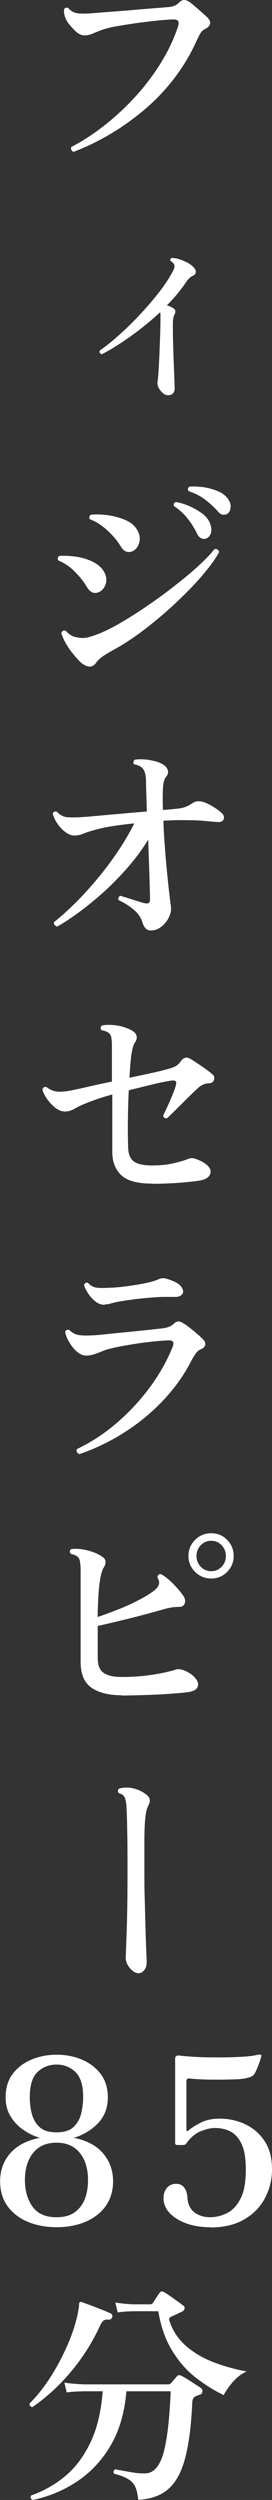 <?xml version="1.0" encoding="UTF-8"?>
<svg id="_レイヤー_2" data-name="レイヤー 2" xmlns="http://www.w3.org/2000/svg" viewBox="0 0 21.29 195.5">
  <rect x="0" y="0" width="21.29" height="195.5" fill="#333333" stroke="none"/>
  <defs>
    <style>
      .cls-1 {
        fill: #fff;
      }
    </style>
  </defs>
  <g id="_レイヤー_1-2" data-name="レイヤー 1">
    <g>
      <path class="cls-1" d="M5.77,11.88c-.08-.02-.14-.08-.18-.15-.04-.08-.04-.16,0-.24.85-.44,1.7-.99,2.54-1.65.84-.65,1.64-1.39,2.39-2.2.76-.82,1.43-1.7,2.02-2.64.59-.94,1.06-1.92,1.4-2.94.12-.37,0-.55-.36-.54-.38.01-.84.04-1.37.1s-1.07.12-1.62.2c-.55.08-1.05.16-1.5.24-.45.08-.79.17-1.03.25-.3.11-.56.21-.79.31-.23.1-.45.15-.67.15-.24,0-.49-.13-.74-.38s-.46-.49-.61-.72c-.1-.16-.16-.32-.2-.49-.04-.17-.05-.31-.04-.43.08-.16.2-.19.34-.11.2.23.45.36.73.4.28.04.72.03,1.31-.02.26-.02.65-.05,1.16-.09.51-.04,1.06-.08,1.65-.13.59-.05,1.14-.1,1.66-.14.52-.04.93-.07,1.22-.1.22-.01.4-.04.54-.1.14-.05.28-.14.4-.26.13-.13.26-.2.38-.2s.24.04.36.11c.13.08.3.21.5.39.2.17.4.35.59.51.19.17.34.31.43.41.14.16.2.31.16.45-.04.14-.14.26-.32.36-.19.08-.34.21-.43.37-.1.16-.21.39-.34.67-.49,1.08-1.1,2.07-1.81,2.98-.71.91-1.5,1.72-2.36,2.43-.86.71-1.75,1.34-2.66,1.87s-1.83.97-2.75,1.32Z"/>
      <path class="cls-1" d="M13.11,30.91c-.19-.02-.38-.15-.56-.38-.18-.23-.25-.46-.22-.68.02-.11.05-.34.07-.68.02-.35.05-.76.07-1.25.02-.49.04-1,.06-1.53.02-.53.03-1.04.03-1.52,0-.1,0-.18,0-.26,0-.08-.02-.14-.03-.19-.77.71-1.56,1.35-2.38,1.93-.82.58-1.54,1.03-2.18,1.35-.16-.05-.21-.14-.16-.29.41-.28.88-.65,1.41-1.12s1.08-.99,1.63-1.58c.55-.58,1.07-1.18,1.55-1.79.48-.61.86-1.19,1.15-1.75.1-.17.13-.32.09-.47-.05-.11-.14-.2-.29-.29-.05-.11-.02-.19.07-.23.19-.01.41.02.67.11s.49.19.7.32c.22.13.37.28.47.43.06.1.08.19.05.29-.02.1-.08.17-.18.22-.19.08-.35.22-.49.41-.22.32-.46.65-.72.97s-.55.64-.86.95c.23.06.41.15.56.27.13.1.14.25.04.45-.04.06-.07.14-.09.25-.02.11-.04.26-.04.47,0,.48,0,.99.02,1.54.01.55.03,1.07.05,1.58.02.51.04.94.05,1.29.01.35.02.56.02.65,0,.19-.06.33-.17.42-.11.09-.25.12-.4.1Z"/>
      <path class="cls-1" d="M7.79,46.28c-.16.08-.32.11-.49.07s-.34-.19-.5-.45c-.22-.38-.53-.78-.94-1.19-.41-.41-.84-.7-1.29-.88-.05-.06-.06-.13-.04-.2.02-.07.06-.13.12-.16.43-.02.88,0,1.34.07.46.07.88.2,1.27.39.38.19.67.43.85.73.2.32.26.64.18.95-.08.31-.25.53-.49.67ZM6.35,51.82c-.22-.2-.43-.44-.65-.71-.22-.27-.41-.55-.57-.84-.16-.29-.27-.55-.33-.77.06-.16.17-.22.34-.18.11.13.24.25.39.34.15.1.32.16.51.18.28.06.53.07.76.02s.53-.14.9-.29c.53-.2,1.13-.51,1.82-.91.68-.4,1.39-.85,2.12-1.36.73-.5,1.44-1.02,2.12-1.56.68-.53,1.29-1.04,1.82-1.53.53-.49.93-.91,1.21-1.27.1-.02.18-.01.24.04s.1.11.12.2c-.23.42-.56.9-1,1.44s-.94,1.1-1.52,1.68-1.19,1.16-1.84,1.72c-.65.56-1.31,1.09-1.97,1.57-.67.48-1.3.89-1.92,1.22-.41.23-.71.41-.9.55-.19.14-.35.29-.47.46-.29.41-.68.41-1.19,0ZM10.52,43.02c-.16.12-.33.17-.53.14-.2-.02-.38-.17-.55-.45-.16-.26-.36-.54-.62-.82-.26-.28-.54-.54-.85-.77-.31-.23-.62-.4-.93-.51-.05-.06-.06-.13-.04-.2.02-.07.06-.13.12-.16.44-.04.91-.02,1.39.05.48.07.92.2,1.31.37s.69.41.88.71c.2.31.28.62.22.94-.06.31-.19.55-.4.7ZM16.14,42.12c-.12.04-.24.03-.37-.02s-.24-.16-.33-.34c-.2-.42-.45-.82-.75-1.2s-.65-.71-1.07-.98c-.06-.17,0-.28.16-.32.35.06.71.17,1.09.34s.71.37,1,.59c.29.23.48.49.58.77.11.29.12.54.05.75-.08.21-.2.34-.35.4ZM17.83,40.16c-.11.07-.23.1-.37.09-.14-.01-.27-.1-.4-.25-.31-.35-.65-.66-1.02-.94-.37-.28-.79-.49-1.27-.65-.1-.16-.07-.28.07-.36.34-.02.7,0,1.09.05.39.06.76.16,1.1.3.34.14.6.33.78.57.18.23.26.46.24.69-.02.23-.09.4-.23.5Z"/>
      <path class="cls-1" d="M11.8,72.77c-.3,0-.52-.21-.65-.63-.11-.38-.34-.72-.7-1.02-.36-.29-.75-.54-1.17-.73-.06-.17,0-.28.16-.34.1.04.26.09.5.16.23.07.47.15.72.23.25.08.43.13.57.17.17.05.29.05.38.02s.13-.14.13-.31c0-.16,0-.47-.02-.94-.01-.47-.03-1.03-.05-1.68-.02-.65-.05-1.33-.07-2.04-.5.82-1.08,1.59-1.73,2.32-.65.73-1.31,1.39-1.99,1.99-.68.59-1.32,1.1-1.92,1.53-.6.43-1.1.75-1.49.96-.08-.02-.15-.07-.2-.13-.05-.07-.06-.14-.04-.22.52-.41,1.06-.9,1.64-1.47.58-.57,1.15-1.2,1.72-1.88.57-.68,1.11-1.4,1.61-2.14s.94-1.49,1.31-2.23c-.7.07-1.32.15-1.86.24-.55.09-1.01.2-1.4.32-.3.08-.55.17-.74.25s-.41.13-.67.14c-.24,0-.48-.09-.72-.27-.24-.18-.45-.4-.63-.67-.18-.26-.3-.52-.36-.76.06-.17.17-.22.32-.16.25.26.53.41.85.43.31.02.73.02,1.24-.02.31-.02.74-.06,1.29-.11.55-.05,1.14-.1,1.79-.16.65-.06,1.27-.11,1.87-.16-.01-.5-.02-.96-.04-1.37-.01-.41-.02-.73-.02-.95,0-.53-.1-.89-.29-1.08-.14-.14-.36-.24-.65-.29-.05-.06-.06-.13-.04-.2.02-.07.05-.13.1-.16.23-.04.49-.04.78-.02s.58.08.85.15.49.18.66.3c.16.11.25.25.3.41.04.17,0,.32-.12.47-.1.12-.16.26-.2.41-.04.16-.06.35-.07.59-.02.52-.02,1.06,0,1.62.18-.01.34-.02.5-.04.15-.01.28-.02.39-.04.34-.02.6-.07.8-.13.2-.07.42-.18.67-.35.24-.16.55-.16.94-.02.2.08.43.2.67.35.24.15.43.29.58.42.2.17.27.34.21.52s-.24.26-.53.23c-.26-.02-.62-.05-1.06-.09-.44-.04-.86-.05-1.24-.05-.31-.01-.63-.01-.95,0s-.63.02-.94.04c.02.7.06,1.4.12,2.11.05.71.11,1.37.17,1.99.06.62.12,1.15.17,1.59.05.44.09.76.12.94.05.3,0,.6-.14.9s-.34.55-.59.75c-.25.2-.52.3-.81.3Z"/>
      <path class="cls-1" d="M11.92,92.56c-1.16,0-1.97-.22-2.43-.66-.46-.44-.69-1.03-.7-1.77v-.88c0-.46,0-1,0-1.65,0-.64,0-1.31,0-2.01-.44.12-.85.24-1.21.37-.37.13-.67.24-.93.35-.3.12-.57.25-.81.39-.24.14-.47.21-.68.22-.31.02-.62-.1-.94-.38-.25-.23-.45-.46-.59-.68s-.25-.44-.31-.63c.04-.19.14-.26.32-.22.24.19.51.31.8.35.29.04.74,0,1.34-.13.35-.07.79-.17,1.31-.29.53-.12,1.09-.24,1.67-.36v-2.81c0-.22-.01-.41-.04-.58-.02-.17-.08-.3-.18-.39-.14-.12-.34-.2-.58-.23-.12-.14-.11-.27.04-.38.31-.06.69-.06,1.13,0,.44.07.85.2,1.21.41.18.1.29.22.34.38.05.16.02.31-.07.47-.11.16-.18.32-.22.48-.04.16-.08.37-.12.62-.02.19-.05.44-.07.74-.02.3-.05.63-.07.99.58-.12,1.11-.23,1.61-.34.5-.11.9-.2,1.2-.29.3-.07.54-.15.72-.23.18-.08.35-.22.5-.44.2-.28.44-.34.7-.2.24.14.53.33.88.57.35.23.64.45.86.64.16.12.21.27.15.44-.05.17-.17.27-.35.28-.19,0-.36.04-.51.11-.15.07-.29.17-.42.29-.22.2-.49.46-.81.78-.32.32-.63.62-.93.92-.29.29-.51.51-.66.64-.19.02-.29-.05-.29-.23.08-.17.19-.4.33-.7.14-.3.27-.61.4-.92.13-.31.21-.56.26-.74.08-.28-.02-.4-.32-.36-.37.05-.85.14-1.45.29-.59.14-1.23.3-1.92.47-.04.76-.06,1.54-.07,2.36-.01.82,0,1.53.02,2.14.02.5.17.86.45,1.07s.76.31,1.44.31c.64,0,1.2-.06,1.7-.18s.87-.23,1.12-.34c.2-.07.41-.07.61.02.23.08.42.17.58.27.16.1.28.19.36.29.2.2.25.42.14.66-.11.23-.38.39-.8.46-.43.07-.99.13-1.68.18-.69.05-1.37.07-2.03.07Z"/>
      <path class="cls-1" d="M6.2,113.71c-.08-.04-.14-.09-.18-.17s-.04-.15,0-.22c1.13-.54,2.18-1.23,3.15-2.07.97-.84,1.83-1.77,2.58-2.79.75-1.02,1.34-2.07,1.77-3.15.06-.17.07-.29.02-.38s-.18-.12-.4-.11c-.31.01-.7.04-1.17.09-.47.05-.95.11-1.45.19-.5.08-.96.16-1.4.25-.43.09-.77.18-1.03.28-.26.11-.5.2-.71.27-.21.07-.42.11-.62.11-.25,0-.5-.1-.74-.31-.24-.21-.44-.46-.61-.76-.17-.29-.27-.55-.31-.78.02-.08.07-.14.14-.16.07-.02.14-.02.2.02.2.2.44.33.72.38.28.05.67.05,1.19.02.22-.01.55-.04,1.01-.09s.95-.1,1.49-.15,1.06-.11,1.56-.16c.5-.05.9-.1,1.21-.13.46-.05.78-.17.97-.36.13-.13.25-.19.37-.19.11,0,.23.04.35.12.13.07.3.19.5.34.2.16.41.32.61.5.2.17.37.33.49.46.13.13.18.27.15.41-.03.14-.14.26-.33.34-.16.06-.3.18-.42.35s-.24.36-.33.55c-.56,1.09-1.28,2.11-2.16,3.05-.88.94-1.88,1.78-3,2.5-1.12.73-2.34,1.32-3.65,1.77ZM8.2,102.04c-.25,0-.49-.08-.71-.25-.22-.17-.41-.37-.57-.61-.16-.24-.27-.46-.34-.67.06-.19.17-.25.32-.18.2.22.43.34.68.37s.59.03,1.03,0h.09c.28-.01.65-.04,1.11-.1s.93-.13,1.4-.22c.47-.09.87-.2,1.18-.33.1-.05.19-.08.3-.09.1-.01.23,0,.39.05.55.17.92.37,1.09.59.17.23.21.42.11.58s-.29.24-.57.24c-.31-.01-.67,0-1.08,0-.41.02-.83.05-1.25.09-.43.04-.83.09-1.2.14-.37.05-.67.1-.9.14-.26.05-.46.1-.6.14-.14.05-.3.07-.48.07Z"/>
      <path class="cls-1" d="M9.51,132.57c-1,0-1.78-.2-2.35-.59-.57-.4-.85-1.07-.85-2.03v-7.07c0-.28-.01-.51-.04-.7-.02-.19-.08-.34-.18-.43-.1-.1-.28-.17-.54-.23-.12-.14-.11-.27.02-.38.35-.05.75-.02,1.22.09.46.11.85.26,1.16.47.2.12.31.26.31.43s-.05.32-.14.45c-.11.17-.2.45-.27.85-.07.4-.12.87-.15,1.4-.03.53-.05,1.07-.06,1.62.48-.16,1-.35,1.56-.57s1.09-.46,1.61-.73c.52-.26.94-.52,1.26-.77.18-.14.3-.29.36-.45.06-.16.02-.35-.11-.58.02-.19.12-.28.29-.25.3.17.61.42.94.75.32.33.58.63.76.89.17.23.22.44.15.64s-.22.29-.46.28c-.37,0-.76.06-1.17.18-.46.13-.99.28-1.6.44-.61.16-1.23.32-1.86.47-.63.15-1.2.29-1.72.4v2.52c0,.55.15.94.46,1.15.31.22.78.32,1.43.32.86,0,1.67-.06,2.43-.18.76-.12,1.33-.25,1.73-.38.19-.07.4-.07.63.02.23.08.42.18.58.29.16.11.29.23.39.36.19.22.25.43.17.66-.08.22-.34.36-.78.42-.38.05-.86.09-1.44.13-.58.04-1.19.07-1.83.09-.64.02-1.27.04-1.88.04ZM16.53,123.44c-.49,0-.91-.17-1.26-.52-.35-.35-.52-.76-.52-1.24s.17-.91.52-1.26c.35-.35.77-.52,1.26-.52s.91.17,1.25.52c.34.35.51.77.51,1.26s-.17.89-.51,1.24c-.34.35-.76.52-1.25.52ZM16.53,122.87c.32,0,.6-.12.82-.35.22-.23.33-.51.33-.84s-.11-.6-.33-.84c-.22-.23-.5-.35-.82-.35s-.6.12-.82.35c-.22.23-.33.51-.33.84s.11.6.33.84c.22.23.5.35.82.35Z"/>
      <path class="cls-1" d="M10.83,154.31c-.13,0-.28-.06-.43-.18-.16-.12-.29-.27-.4-.46-.11-.19-.16-.38-.16-.58.01-.3.04-1.03.08-2.18s.06-2.61.06-4.37c0-1.34,0-2.43-.02-3.25-.01-.82-.03-1.42-.05-1.79-.01-.42-.06-.72-.14-.91-.08-.19-.23-.3-.45-.35-.06-.05-.09-.11-.09-.19s.04-.14.11-.19c.1-.02.21-.04.34-.06.13-.02.28-.01.43,0,.24.02.48.08.72.18.24.1.46.22.65.38.28.22.32.49.13.83-.08.17-.15.37-.19.61-.04.24-.08.62-.1,1.15-.01.24-.02.63-.02,1.17v1.94c0,.84,0,1.68.03,2.51.02.83.04,1.6.06,2.3.02.7.04,1.28.06,1.75.02.46.03.74.03.84,0,.26-.07.47-.2.62-.13.15-.28.23-.45.23Z"/>
      <path class="cls-1" d="M4.43,174.17c-.83,0-1.58-.14-2.25-.42-.67-.28-1.2-.69-1.59-1.23-.39-.54-.58-1.19-.58-1.94,0-.85.26-1.58.79-2.19.53-.61,1.3-1.01,2.32-1.21-.48-.14-.92-.36-1.33-.65-.41-.29-.73-.64-.98-1.06s-.37-.91-.37-1.46c0-.74.19-1.36.57-1.85s.87-.86,1.48-1.11c.61-.25,1.26-.37,1.94-.37s1.35.12,1.95.37,1.1.62,1.48,1.11c.38.49.58,1.11.58,1.85,0,.82-.26,1.49-.77,2.03-.52.53-1.15.92-1.89,1.14,1.02.2,1.79.62,2.3,1.23.52.62.77,1.34.77,2.17,0,.76-.2,1.4-.58,1.94-.39.54-.92.95-1.59,1.23-.67.28-1.42.42-2.25.42ZM4.43,173.39c.59,0,1.06-.13,1.42-.39.36-.26.62-.61.79-1.04.17-.44.25-.93.25-1.47,0-.9-.22-1.61-.65-2.14-.43-.53-1.04-.79-1.82-.79s-1.39.26-1.82.79-.65,1.24-.65,2.14c0,.8.19,1.49.58,2.05.39.56,1.02.85,1.88.85ZM4.43,166.75c.59,0,1.03-.14,1.32-.41.29-.28.5-.63.6-1.05s.16-.86.16-1.29c0-.92-.2-1.58-.61-1.97-.41-.39-.9-.58-1.48-.58s-1.07.2-1.48.58c-.41.39-.61,1.05-.61,1.97,0,.44.05.88.16,1.3s.31.77.61,1.04c.3.28.74.41,1.31.41Z"/>
      <path class="cls-1" d="M16.43,174.17c-.68,0-1.3-.1-1.85-.3-.55-.2-.98-.47-1.3-.81-.32-.34-.48-.73-.48-1.16,0-.35.1-.63.3-.84.2-.21.45-.3.75-.28.25.01.45.12.59.32.14.2.22.46.23.8.05.52.24.89.58,1.13s.73.36,1.19.36.9-.11,1.32-.32c.43-.21.78-.58,1.06-1.12.28-.53.42-1.29.42-2.26s-.12-1.62-.36-2.09c-.24-.47-.54-.78-.91-.95s-.75-.24-1.14-.24c-.34,0-.71.09-1.13.26-.42.17-.8.5-1.13.96-.05.07-.13.11-.23.11h-.45c-.12,0-.18-.05-.18-.14v-6.62c0-.19.13-.27.38-.23.36.05.83.08,1.4.11s1.16.03,1.77.03c.61,0,1.18-.02,1.7-.05.52-.03.92-.08,1.18-.15.14-.04.25-.03.31.02.01.02.02.05,0,.09,0,.04-.02.07-.03.09v.02s-.03.13-.09.3-.12.33-.19.5-.13.31-.19.41c-.07.13-.17.22-.3.28-.13.05-.3.1-.51.14s-.51.06-.87.07c-.37.01-.76.02-1.19.02s-.84,0-1.23-.02c-.4-.01-.73-.04-1.01-.07-.17-.02-.25.05-.25.22v3.8s.02.08.05.09c.03.01.07,0,.12-.05.25-.22.58-.42.98-.62s.88-.3,1.43-.3c.74,0,1.43.15,2.05.45s1.12.74,1.5,1.32c.38.58.57,1.31.57,2.19,0,.79-.18,1.54-.54,2.23-.36.7-.9,1.26-1.62,1.68-.72.43-1.62.64-2.7.64Z"/>
      <path class="cls-1" d="M2.53,188.24c-.07-.01-.13-.04-.17-.1-.04-.05-.06-.12-.04-.19.58-.58,1.12-1.26,1.62-2.04s.94-1.61,1.32-2.47c.38-.86.65-1.68.82-2.48.07-.36.11-.62.11-.77s.08-.21.23-.16c.17.06.4.15.7.26.3.11.59.23.88.34.29.11.5.21.65.28.13.05.17.15.13.31-.05.12-.14.18-.29.18-.12-.02-.23-.01-.33.04s-.19.16-.28.32c-.59,1.31-1.34,2.52-2.27,3.64-.92,1.12-1.95,2.06-3.08,2.84ZM2.56,195.5c-.17-.08-.2-.2-.11-.36.97-.34,1.86-.84,2.66-1.51.8-.67,1.46-1.55,1.98-2.65.52-1.09.83-2.42.95-3.98h-1.42c-.6.01-1.07.04-1.4.09l-.18-.77c.42.07.95.12,1.58.14h6.53c.11,0,.19-.04.25-.11.06-.08.14-.17.23-.27.09-.1.17-.19.23-.27.08-.08.2-.09.34-.02.12.06.28.15.47.27.19.12.38.24.58.37s.34.22.45.3c.11.07.16.17.14.29-.01.12-.07.2-.16.23-.14.05-.28.1-.4.16-.14.07-.22.23-.23.47-.07,1.46-.2,2.68-.4,3.65-.19.97-.46,1.73-.8,2.29-.34.56-.76.97-1.27,1.23-.5.26-1.09.4-1.76.44-.04-.42-.11-.76-.23-1.01-.11-.25-.3-.46-.57-.62-.26-.16-.63-.3-1.1-.42-.04-.06-.04-.13-.02-.2s.07-.12.13-.14c.05.01.13.03.25.05.26.05.59.11.99.18.4.07.77.1,1.12.09.64-.02,1.1-.55,1.4-1.57.29-1.03.48-2.64.57-4.85h-3.47c-.13,1.64-.54,3.05-1.22,4.22-.68,1.17-1.56,2.11-2.62,2.82s-2.22,1.19-3.48,1.46ZM17.5,187.29c-.78-.37-1.52-.84-2.23-1.4-.71-.56-1.31-1.27-1.82-2.11s-.86-1.85-1.06-3.04h-1.94c-.48.01-.89.04-1.24.09l-.18-.77c.42.07.89.12,1.4.14h1.31c.1,0,.17-.04.23-.11.06-.1.15-.23.26-.4.11-.17.2-.3.26-.39.08-.12.2-.14.36-.05.11.06.26.16.46.3.2.14.4.28.59.42.2.14.35.26.46.34.07.05.1.12.09.21-.01.09-.07.17-.16.23-.12.06-.27.13-.46.22s-.33.15-.44.2c-.07.04-.12.08-.14.13s-.02.12.02.22c.25.76.68,1.39,1.27,1.92.59.52,1.31.95,2.13,1.27.83.32,1.7.57,2.63.74-.42.19-.79.48-1.12.87-.32.39-.55.72-.68,1Z"/>
    </g>
  </g>
</svg>